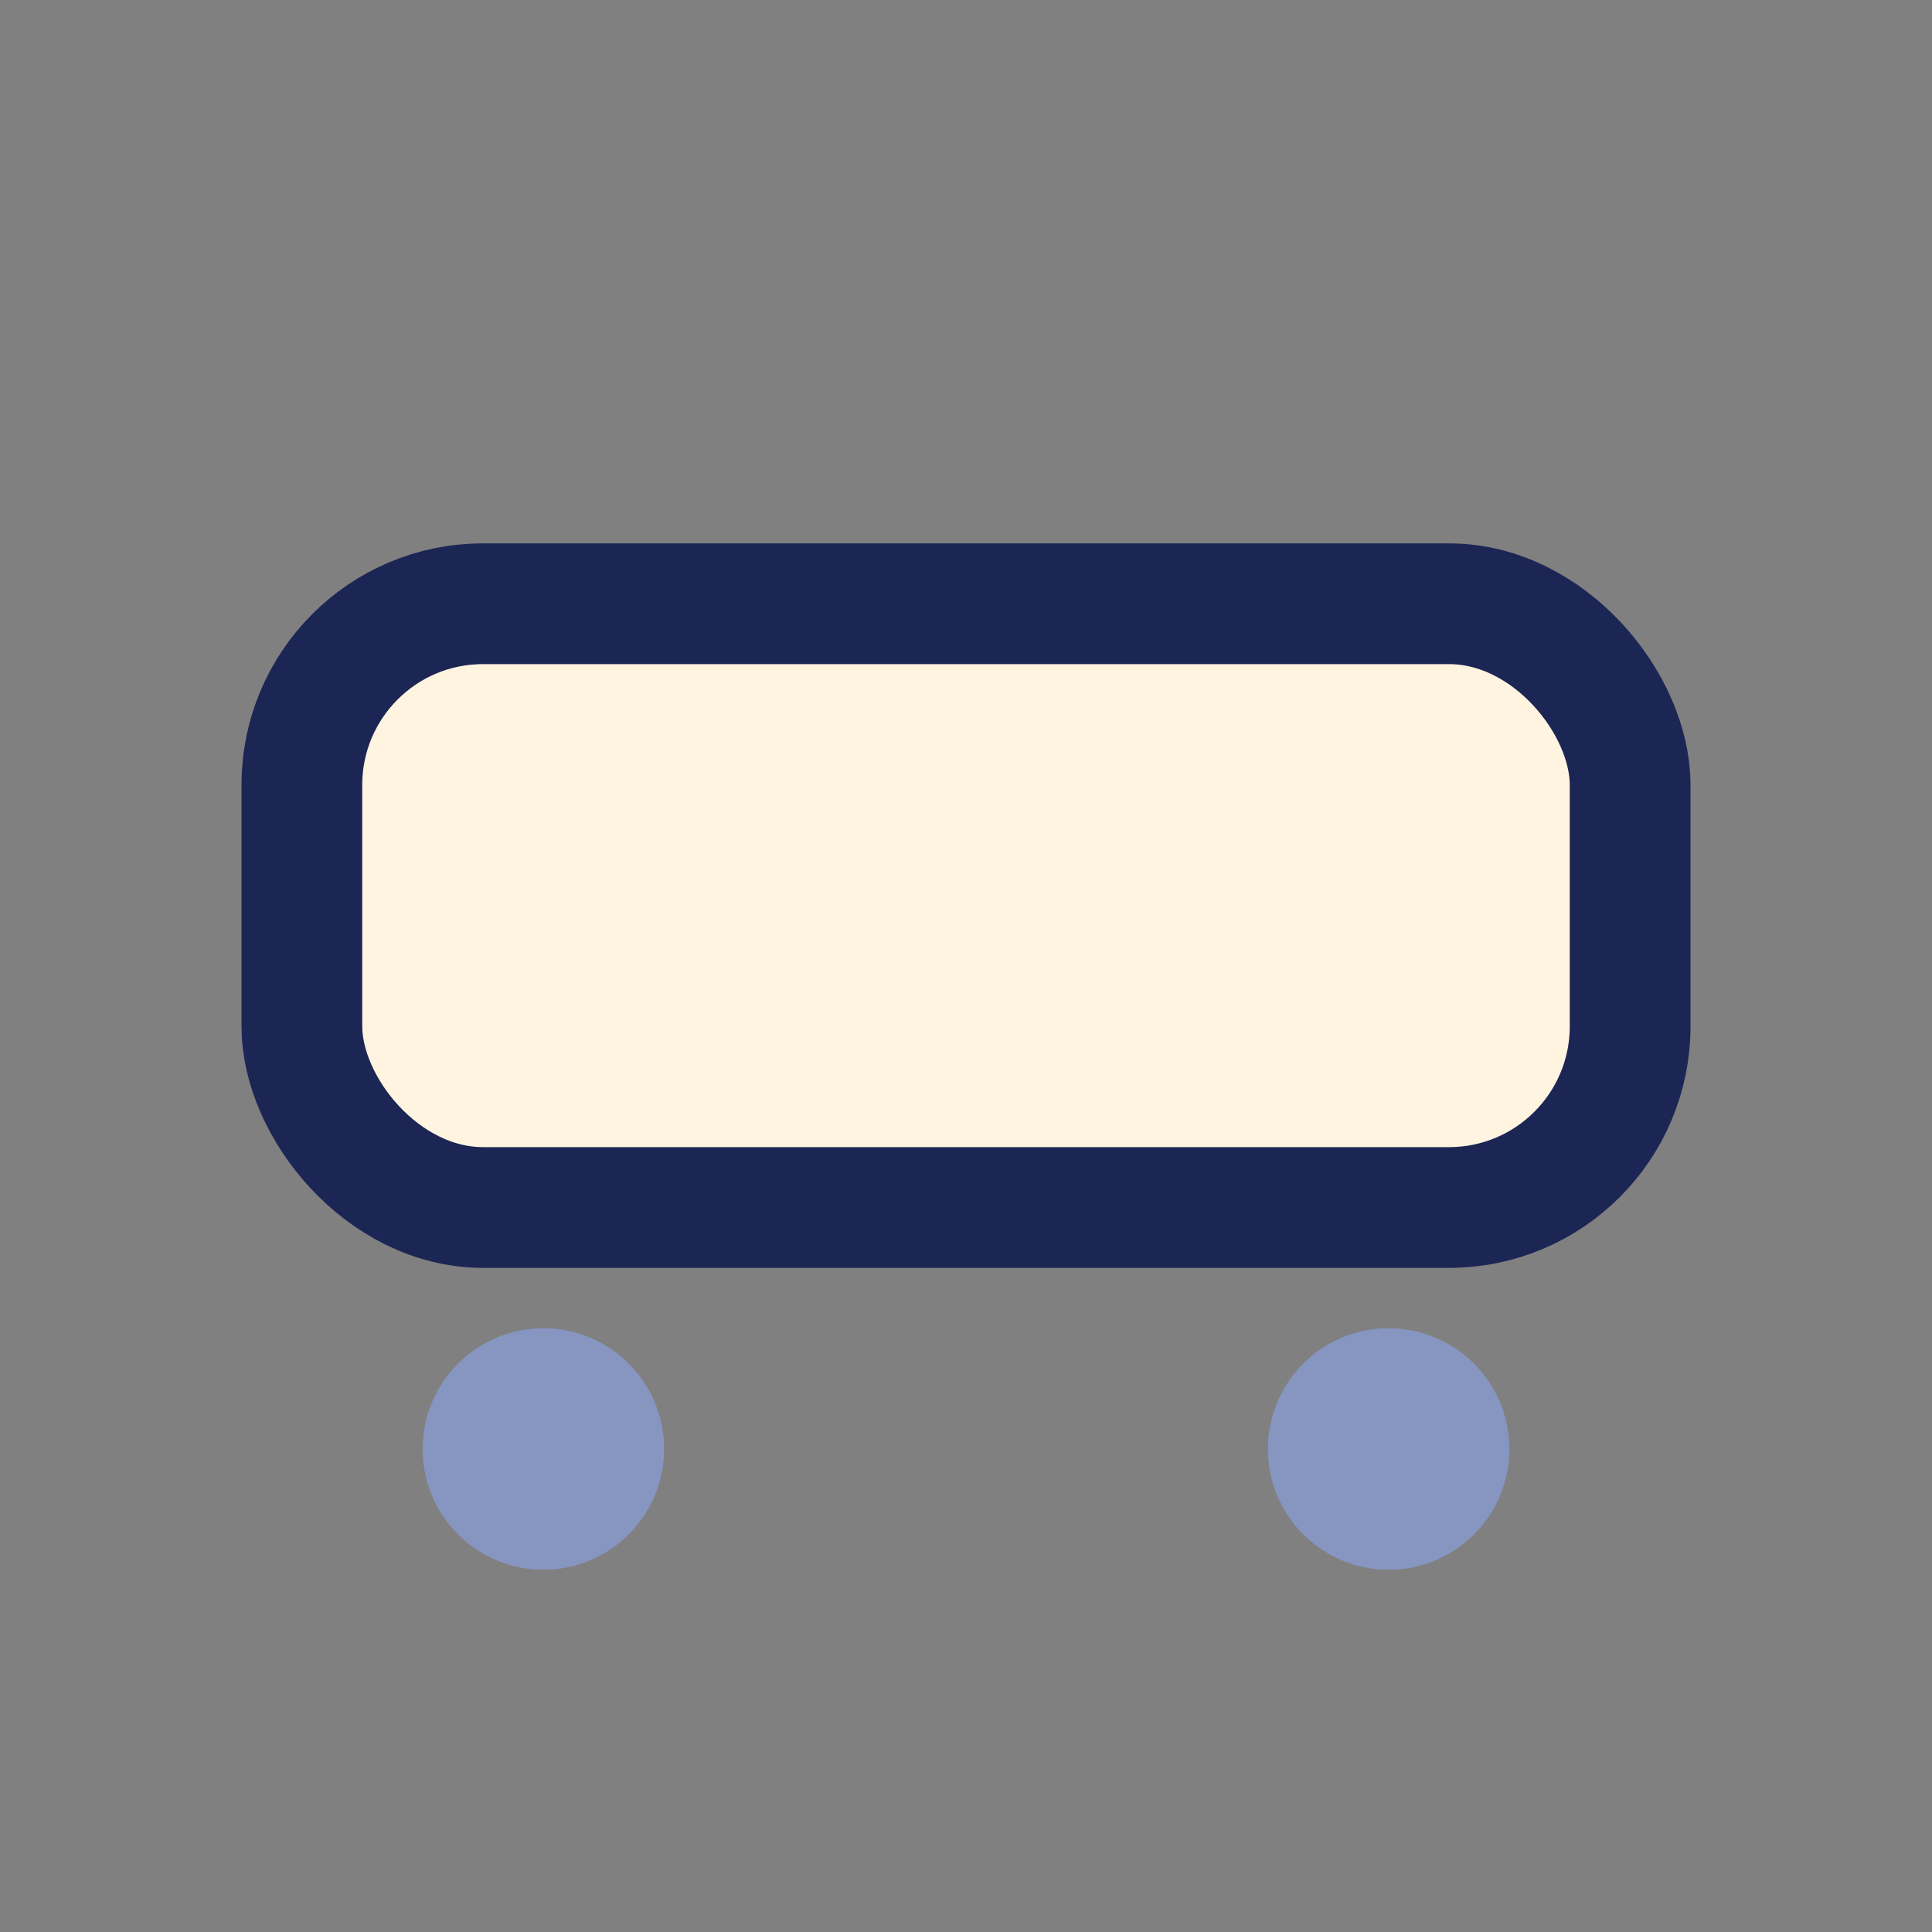 <?xml version="1.0" encoding="UTF-8"?>
<svg xmlns="http://www.w3.org/2000/svg" width="32" height="32" viewBox="0 0 32 32"><rect x="0" y="0" width="32" height="32" fill="#808080" stroke="none"/><rect x="5" y="10" width="22" height="10" rx="3" fill="#FFF4E0" stroke="#1C2655" stroke-width="2"/><circle cx="9" cy="24" r="2" fill="#8696C1"/><circle cx="23" cy="24" r="2" fill="#8696C1"/></svg>